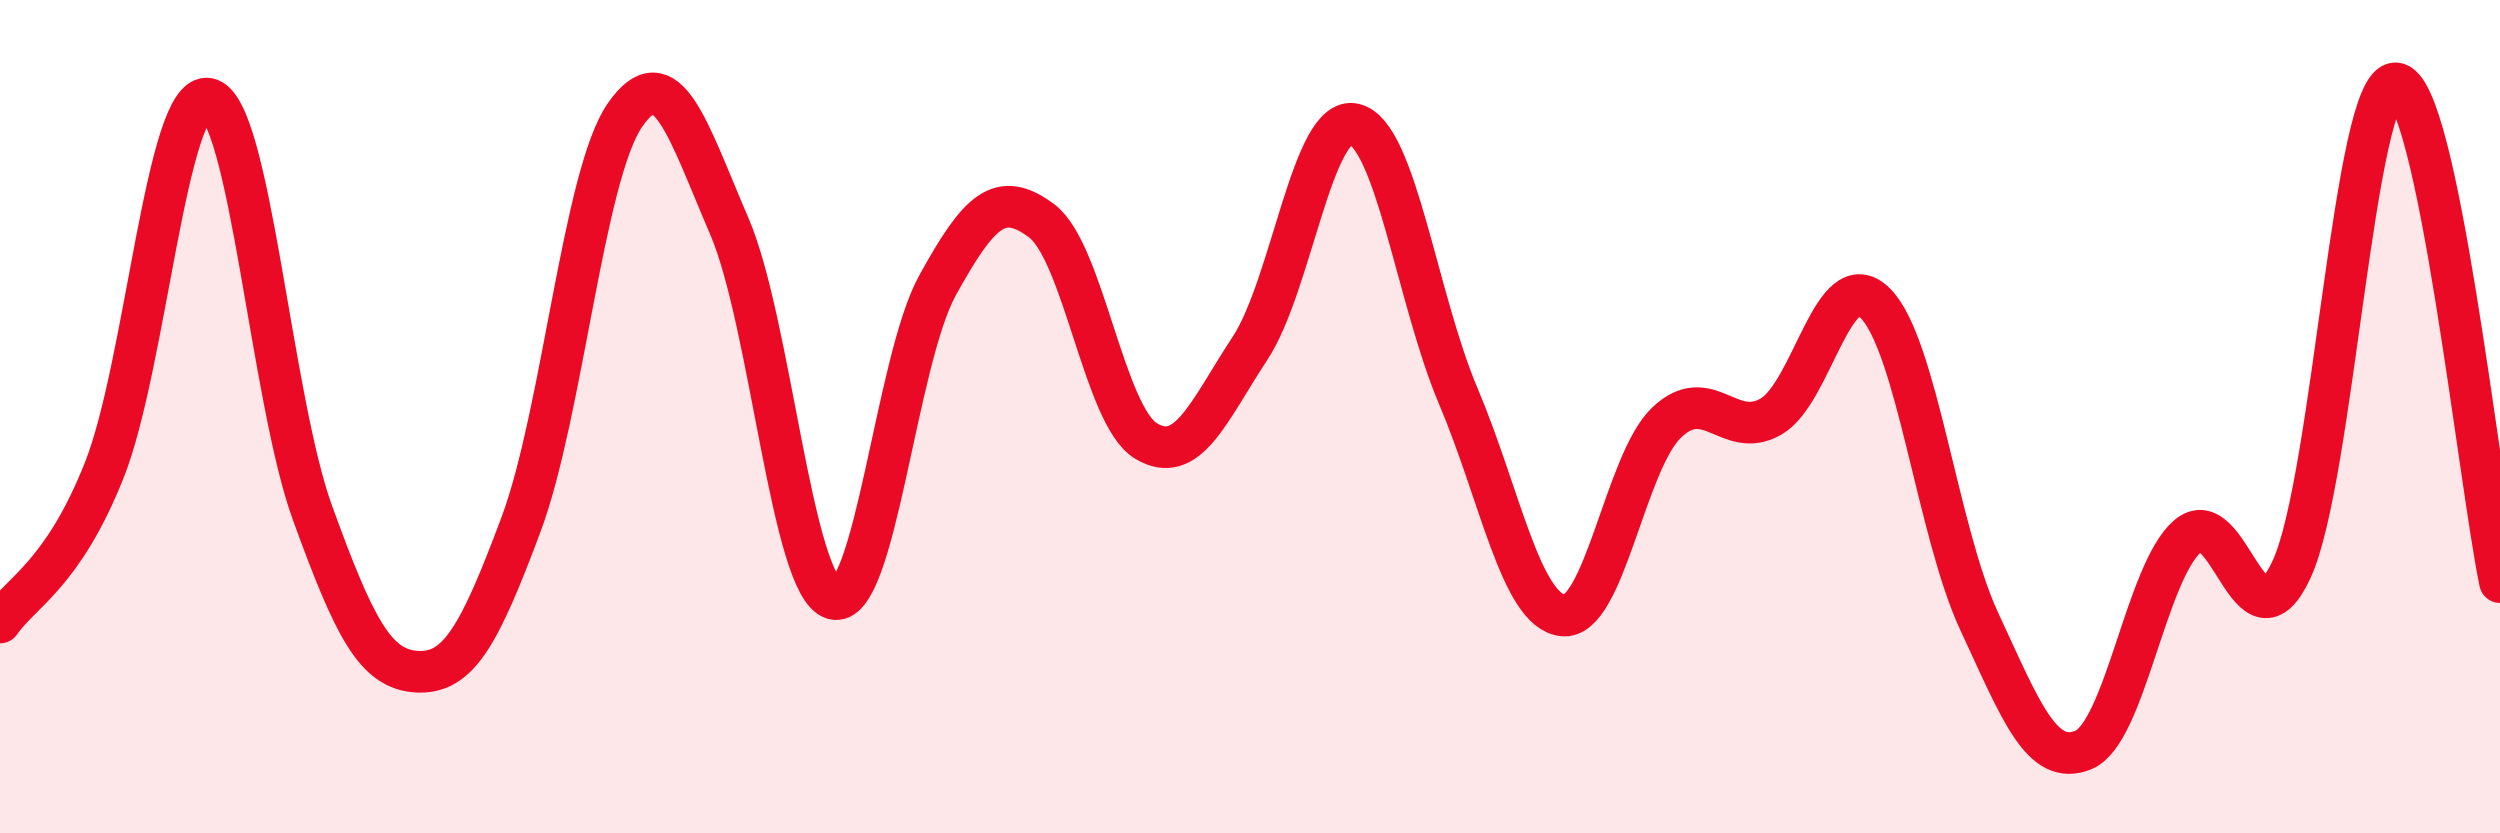 
    <svg width="60" height="20" viewBox="0 0 60 20" xmlns="http://www.w3.org/2000/svg">
      <path
        d="M 0,14.94 C 0.5,14.21 1.5,13.8 2.5,11.29 C 3.5,8.78 4,2.17 5,2.37 C 6,2.57 6.5,9.56 7.5,12.31 C 8.5,15.06 9,16.06 10,16.12 C 11,16.18 11.5,15.27 12.5,12.6 C 13.5,9.93 14,4.2 15,2.76 C 16,1.32 16.5,3.1 17.5,5.42 C 18.5,7.74 19,14.08 20,14.37 C 21,14.66 21.5,8.66 22.5,6.85 C 23.5,5.04 24,4.55 25,5.3 C 26,6.05 26.5,9.97 27.5,10.58 C 28.5,11.19 29,9.88 30,8.36 C 31,6.84 31.5,2.75 32.5,2.98 C 33.5,3.21 34,7.15 35,9.51 C 36,11.87 36.5,14.64 37.5,14.77 C 38.5,14.9 39,11.09 40,10.14 C 41,9.19 41.5,10.57 42.5,10 C 43.5,9.43 44,6.29 45,7.27 C 46,8.25 46.5,12.76 47.5,14.91 C 48.5,17.06 49,18.41 50,18 C 51,17.59 51.5,13.74 52.5,12.87 C 53.5,12 54,15.83 55,13.66 C 56,11.49 56.5,1.94 57.5,2 C 58.5,2.06 59.5,11.58 60,13.97L60 20L0 20Z"
        fill="#EB0A25"
        opacity="0.1"
        stroke-linecap="round"
        stroke-linejoin="round"
      />
      <path
        d="M 0,14.94 C 0.5,14.21 1.5,13.8 2.5,11.29 C 3.5,8.78 4,2.17 5,2.37 C 6,2.57 6.5,9.56 7.5,12.31 C 8.5,15.06 9,16.06 10,16.12 C 11,16.18 11.5,15.27 12.5,12.6 C 13.5,9.93 14,4.2 15,2.76 C 16,1.32 16.5,3.1 17.5,5.42 C 18.5,7.74 19,14.08 20,14.37 C 21,14.66 21.5,8.66 22.5,6.85 C 23.5,5.04 24,4.55 25,5.3 C 26,6.05 26.5,9.97 27.5,10.58 C 28.5,11.19 29,9.88 30,8.36 C 31,6.84 31.5,2.75 32.5,2.98 C 33.5,3.21 34,7.15 35,9.51 C 36,11.87 36.5,14.64 37.5,14.77 C 38.5,14.9 39,11.09 40,10.14 C 41,9.19 41.5,10.57 42.5,10 C 43.5,9.43 44,6.29 45,7.27 C 46,8.25 46.5,12.76 47.5,14.91 C 48.5,17.06 49,18.41 50,18 C 51,17.59 51.5,13.74 52.5,12.87 C 53.5,12 54,15.83 55,13.66 C 56,11.49 56.5,1.94 57.5,2 C 58.5,2.06 59.5,11.58 60,13.97"
        stroke="#EB0A25"
        stroke-width="1"
        fill="none"
        stroke-linecap="round"
        stroke-linejoin="round"
      />
    </svg>
  